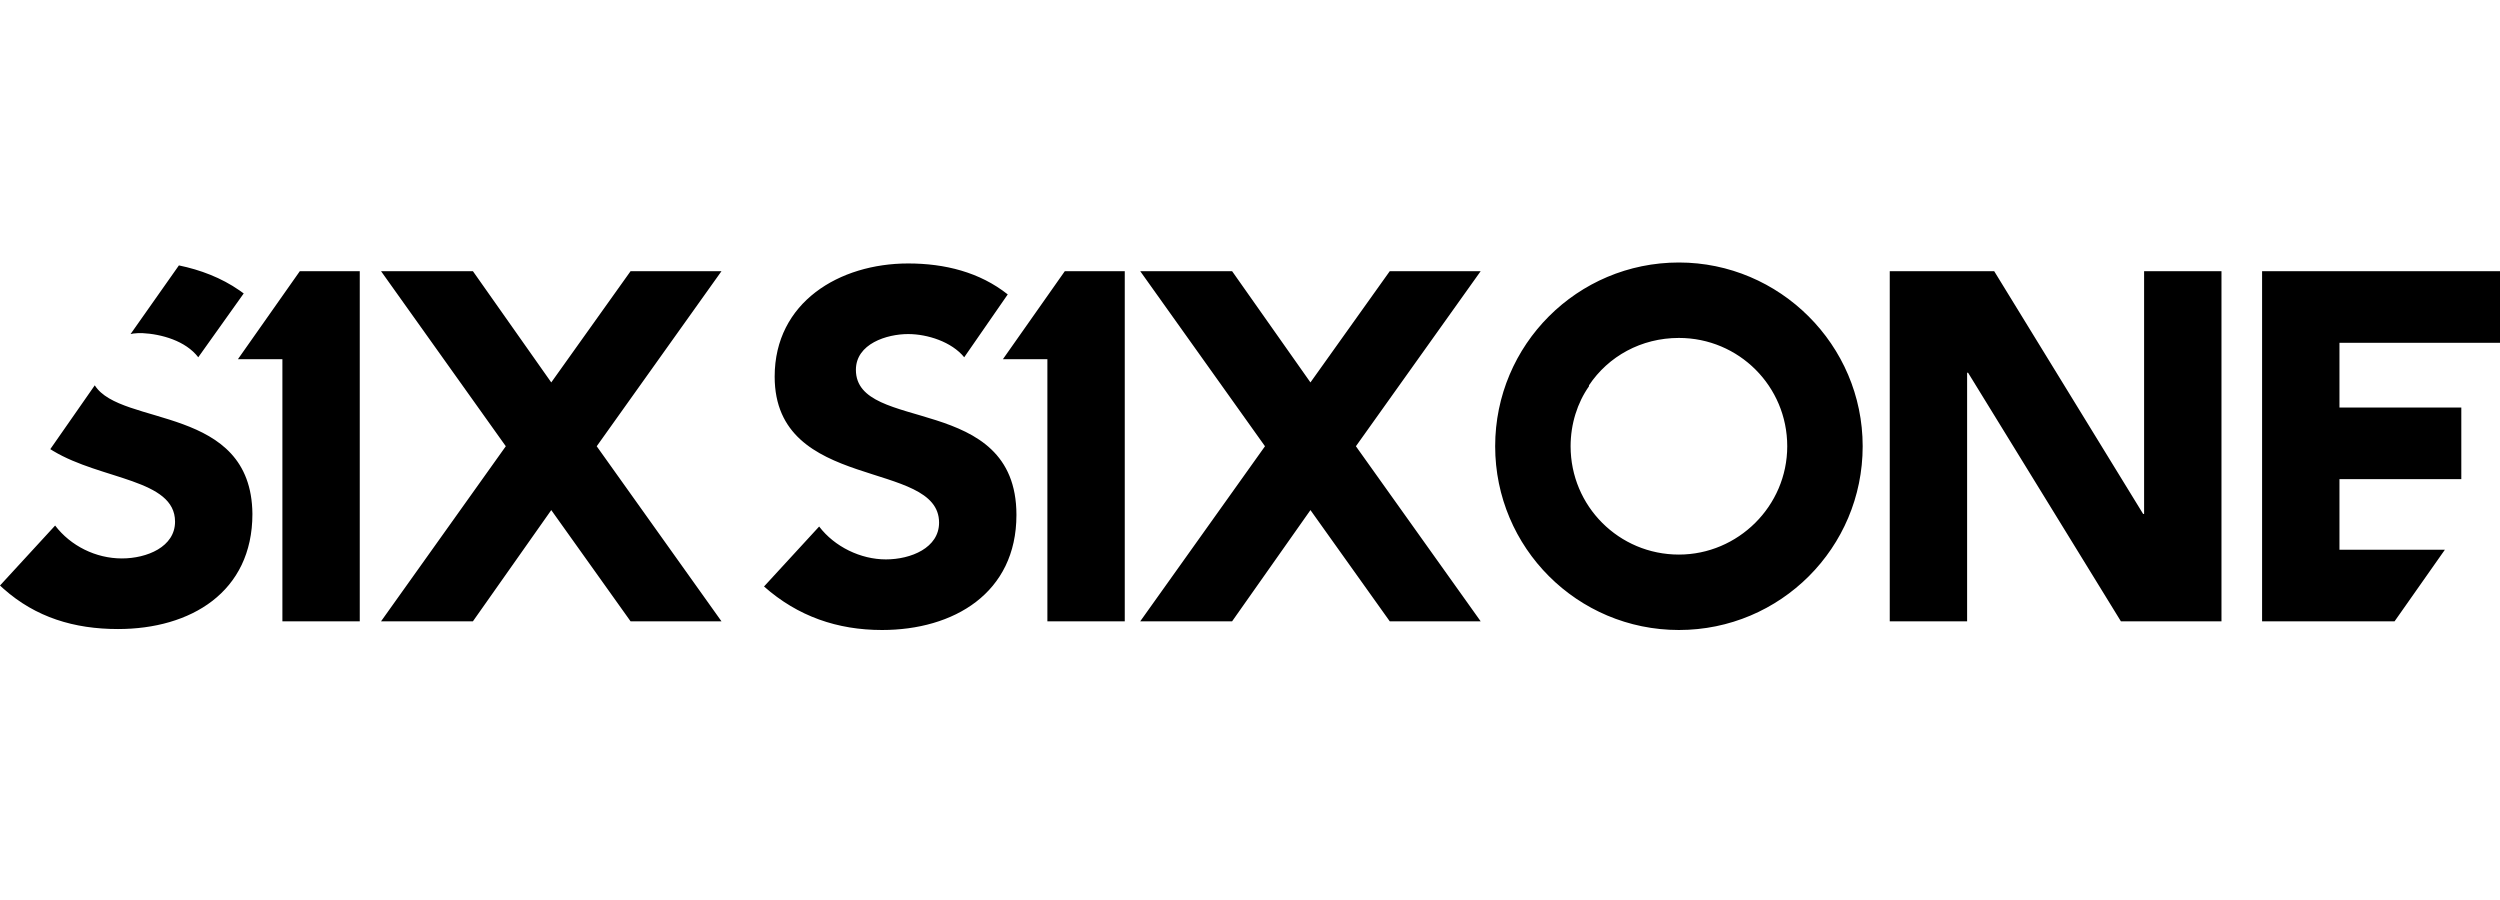 <?xml version="1.0" encoding="UTF-8"?>
<svg width="200px" height="72px" viewBox="0 0 200 72" version="1.1" xmlns="http://www.w3.org/2000/svg" xmlns:xlink="http://www.w3.org/1999/xlink">
    <title>Brand/Logos/SixSixOne</title>
    <g id="Brand/Logos/SixSixOne" stroke="none" stroke-width="1" fill="none" fill-rule="evenodd">
        <path d="M72.65,21.077 C75.59,21.077 78.375,21.774 80.619,23.553 L77.137,28.582 C76.132,27.344 74.197,26.725 72.65,26.725 C70.948,26.725 68.472,27.499 68.472,29.588 C68.472,34.694 81.315,31.368 81.315,41.193 C81.315,47.46 76.286,50.4 70.561,50.4 C67.002,50.4 63.83,49.317 61.122,46.919 L65.532,42.122 C66.77,43.747 68.859,44.752 70.87,44.752 C72.882,44.752 75.126,43.824 75.126,41.812 C75.126,36.706 61.973,39.414 61.973,30.13 C61.973,24.172 67.157,21.077 72.65,21.077 Z M134.313,21 C142.36,21 149.014,27.576 149.014,35.7 C149.014,43.824 142.437,50.4 134.313,50.4 C126.19,50.4 119.613,43.824 119.613,35.7 C119.613,27.576 126.19,21 134.313,21 Z M7.582,30.826 C9.671,34.153 20.116,32.373 20.193,41.116 C20.193,47.383 15.242,50.323 9.439,50.323 C5.933,50.323 2.858,49.388 0.284,47.101 L0,46.841 L4.41,42.044 C5.648,43.669 7.66,44.675 9.749,44.675 C11.76,44.675 14.004,43.747 14.004,41.735 C14.004,38.32 8.125,38.404 4.249,36.072 L4.023,35.932 L7.582,30.826 Z M37.834,21.696 L44.101,30.594 L50.445,21.696 L57.718,21.696 L47.737,35.7 L57.718,49.704 L50.445,49.704 L44.101,40.807 L37.834,49.704 L30.484,49.704 L40.464,35.7 L30.484,21.696 L37.834,21.696 Z M28.781,21.696 L28.781,49.704 L22.592,49.704 L22.592,28.737 L19.033,28.737 L23.985,21.696 L28.781,21.696 Z M159.536,21.696 L171.451,41.116 L171.528,41.116 L171.528,21.696 L177.718,21.696 L177.718,49.704 L169.671,49.704 L157.447,29.82 L157.369,29.82 L157.369,49.704 L151.18,49.704 L151.18,21.696 L159.536,21.696 Z M89.981,21.696 L89.981,49.704 L83.791,49.704 L83.791,28.737 L80.232,28.737 L85.184,21.696 L89.981,21.696 Z M200,21.696 L200,27.422 L187.157,27.422 L187.157,32.605 L196.905,32.605 L196.905,38.331 L187.157,38.331 L187.157,43.979 L195.59,43.979 L191.567,49.704 L180.967,49.704 L180.967,21.696 L200,21.696 Z M98.569,21.696 L104.836,30.594 L111.18,21.696 L118.453,21.696 L108.472,35.7 L118.453,49.704 L111.18,49.704 L104.836,40.807 L98.569,49.704 L91.219,49.704 L101.199,35.7 L91.219,21.696 L98.569,21.696 Z M134.313,27.035 C131.296,27.035 128.665,28.505 127.118,30.826 L127.118,30.826 L127.118,30.903 C126.19,32.219 125.648,33.921 125.648,35.7 C125.648,40.497 129.516,44.366 134.313,44.366 C139.033,44.366 142.979,40.497 142.979,35.7 C142.979,30.903 139.11,27.035 134.313,27.035 Z M14.313,21.232 C16.038,21.591 17.695,22.217 19.162,23.234 L19.497,23.476 L15.861,28.582 C14.855,27.267 12.921,26.725 11.373,26.648 C11.141,26.648 10.909,26.648 10.677,26.681 L10.445,26.725 L14.313,21.232 Z" id="Path-3" fill="#000"></path>
    </g>
</svg>